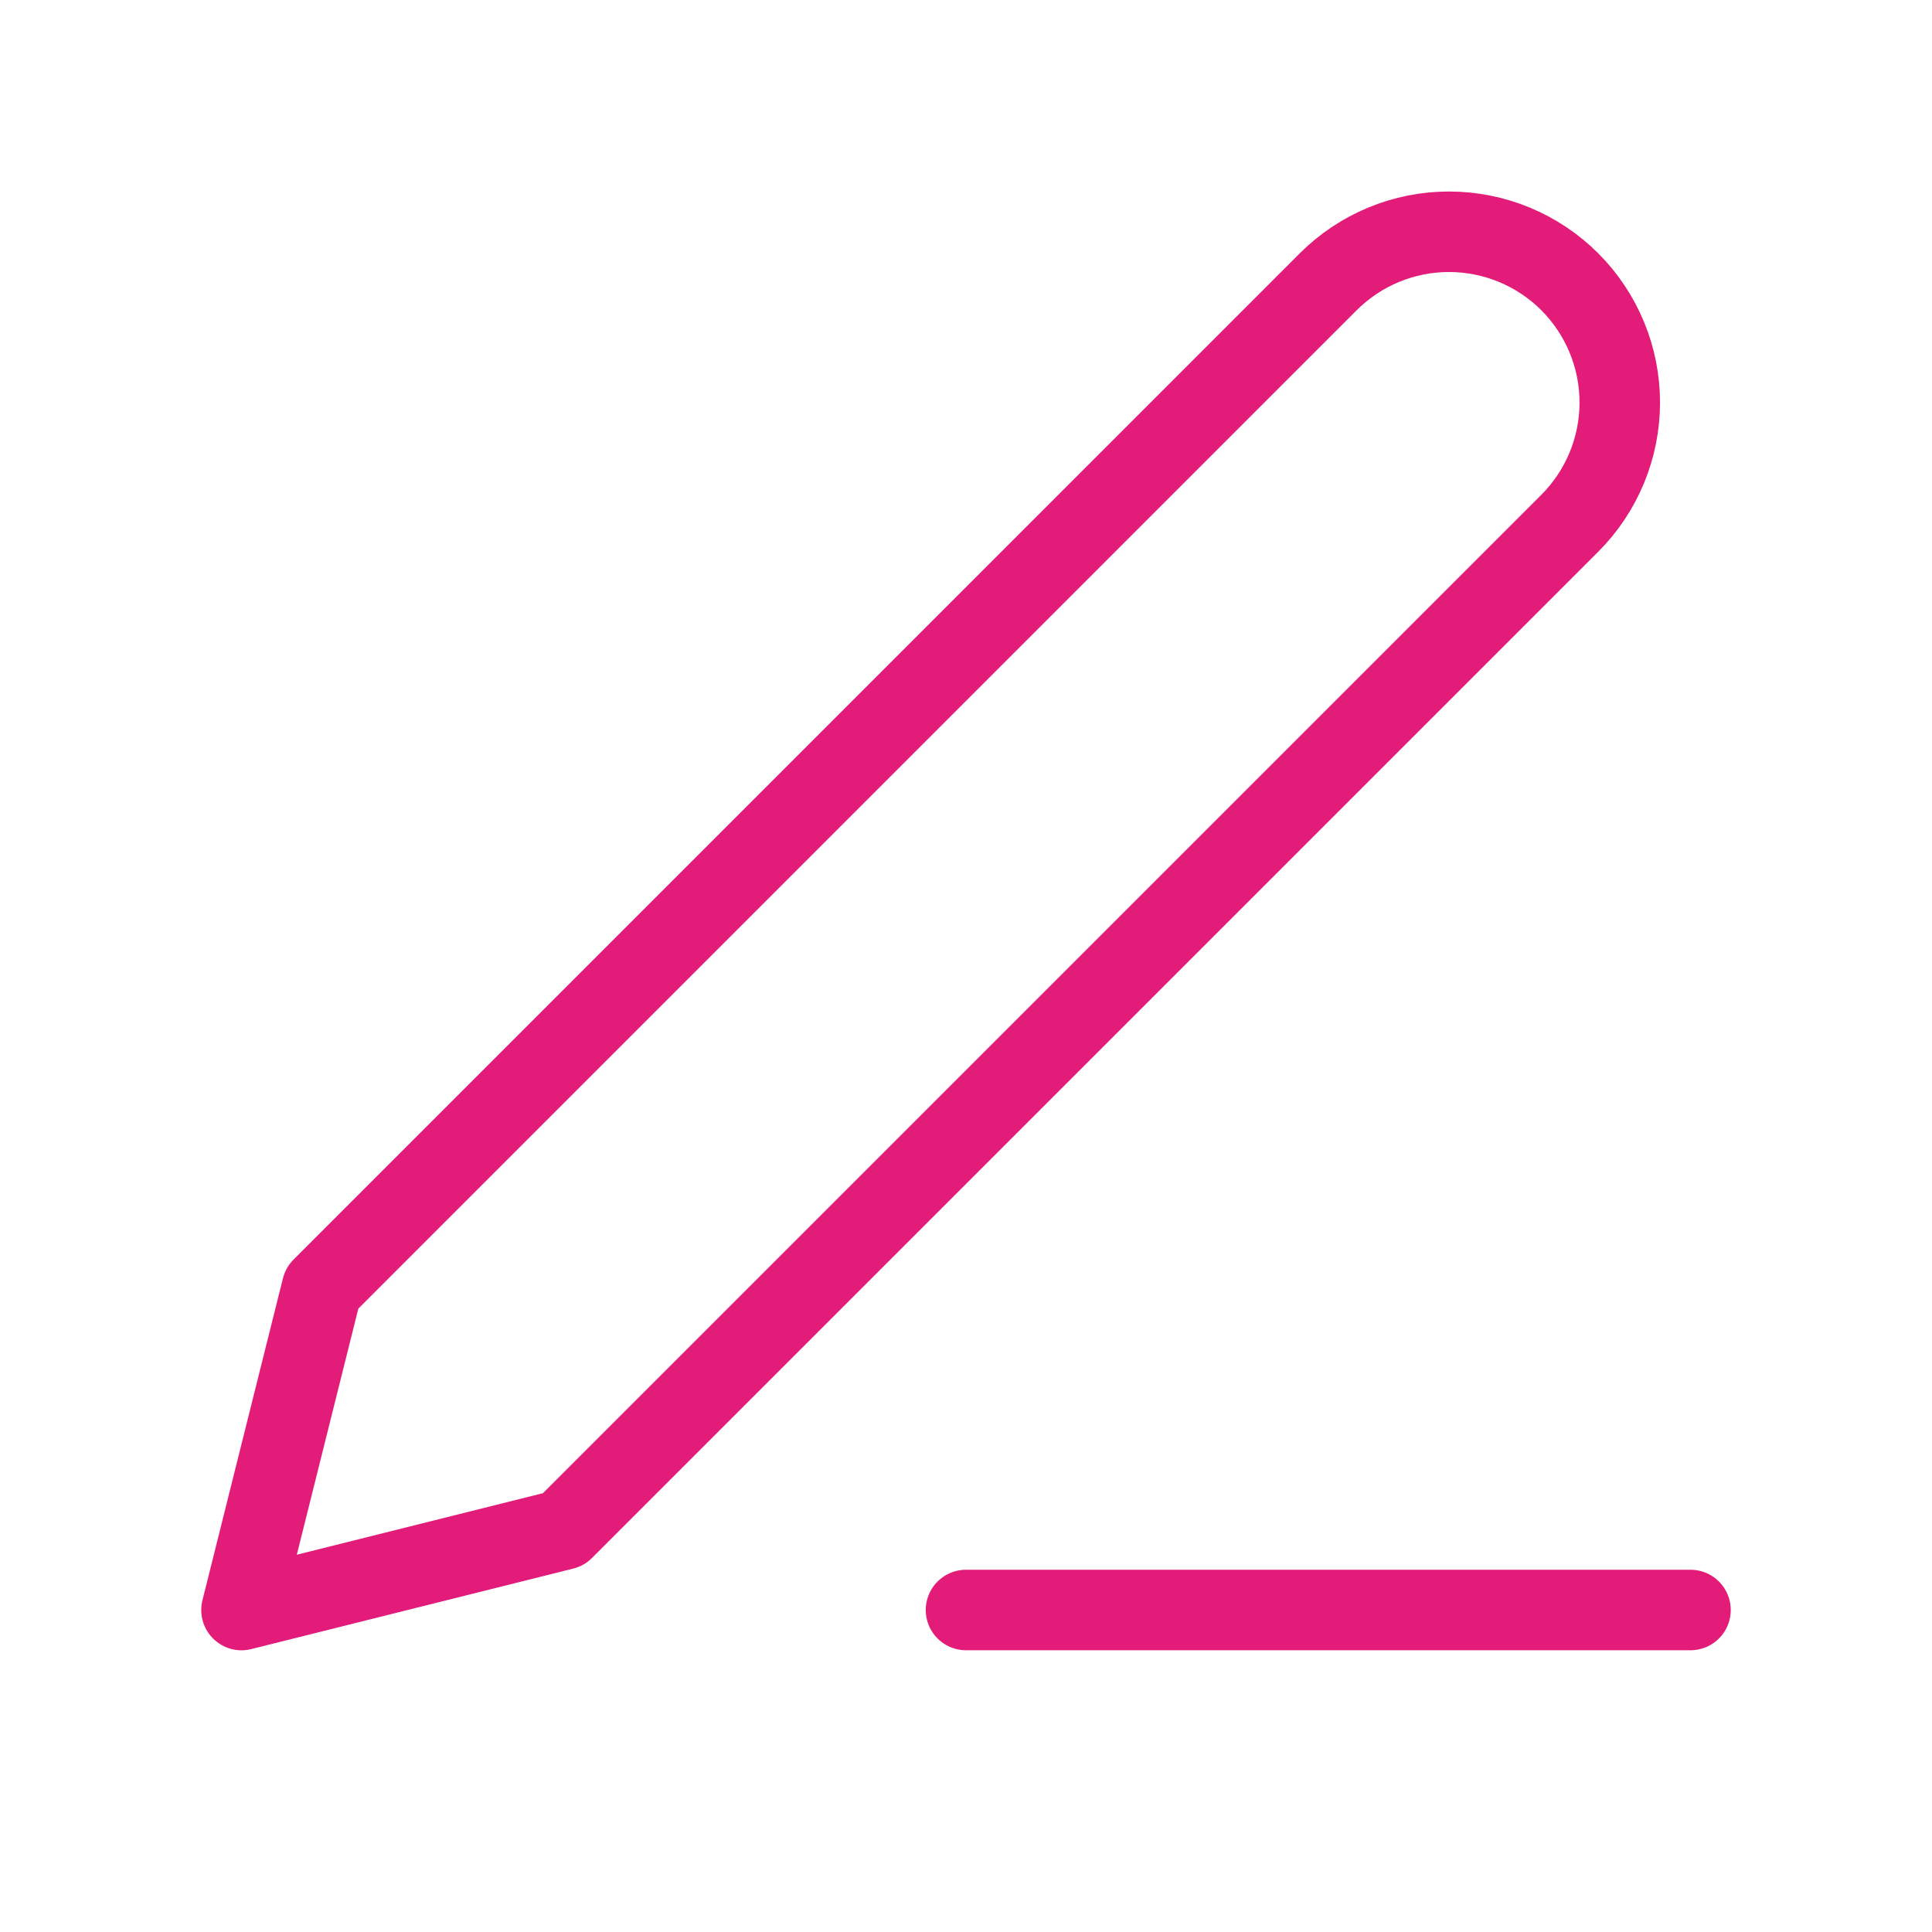 <svg width="48" height="48" viewBox="0 0 48 48" fill="none" xmlns="http://www.w3.org/2000/svg">
<path d="M24 40H42" stroke="#E31C79" stroke-width="2" stroke-linecap="round" stroke-linejoin="round"/>
<path d="M33 7C33.796 6.205 34.875 5.758 36 5.758C36.557 5.758 37.109 5.868 37.624 6.081C38.138 6.294 38.606 6.606 39 7C39.394 7.394 39.706 7.862 39.92 8.377C40.133 8.892 40.243 9.443 40.243 10.001C40.243 10.558 40.133 11.109 39.92 11.624C39.706 12.139 39.394 12.607 39 13.001L14 38.001L6 40.001L8 32.001L33 7Z" stroke="#E31C79" stroke-width="2" stroke-linecap="round" stroke-linejoin="round"/>
</svg>
